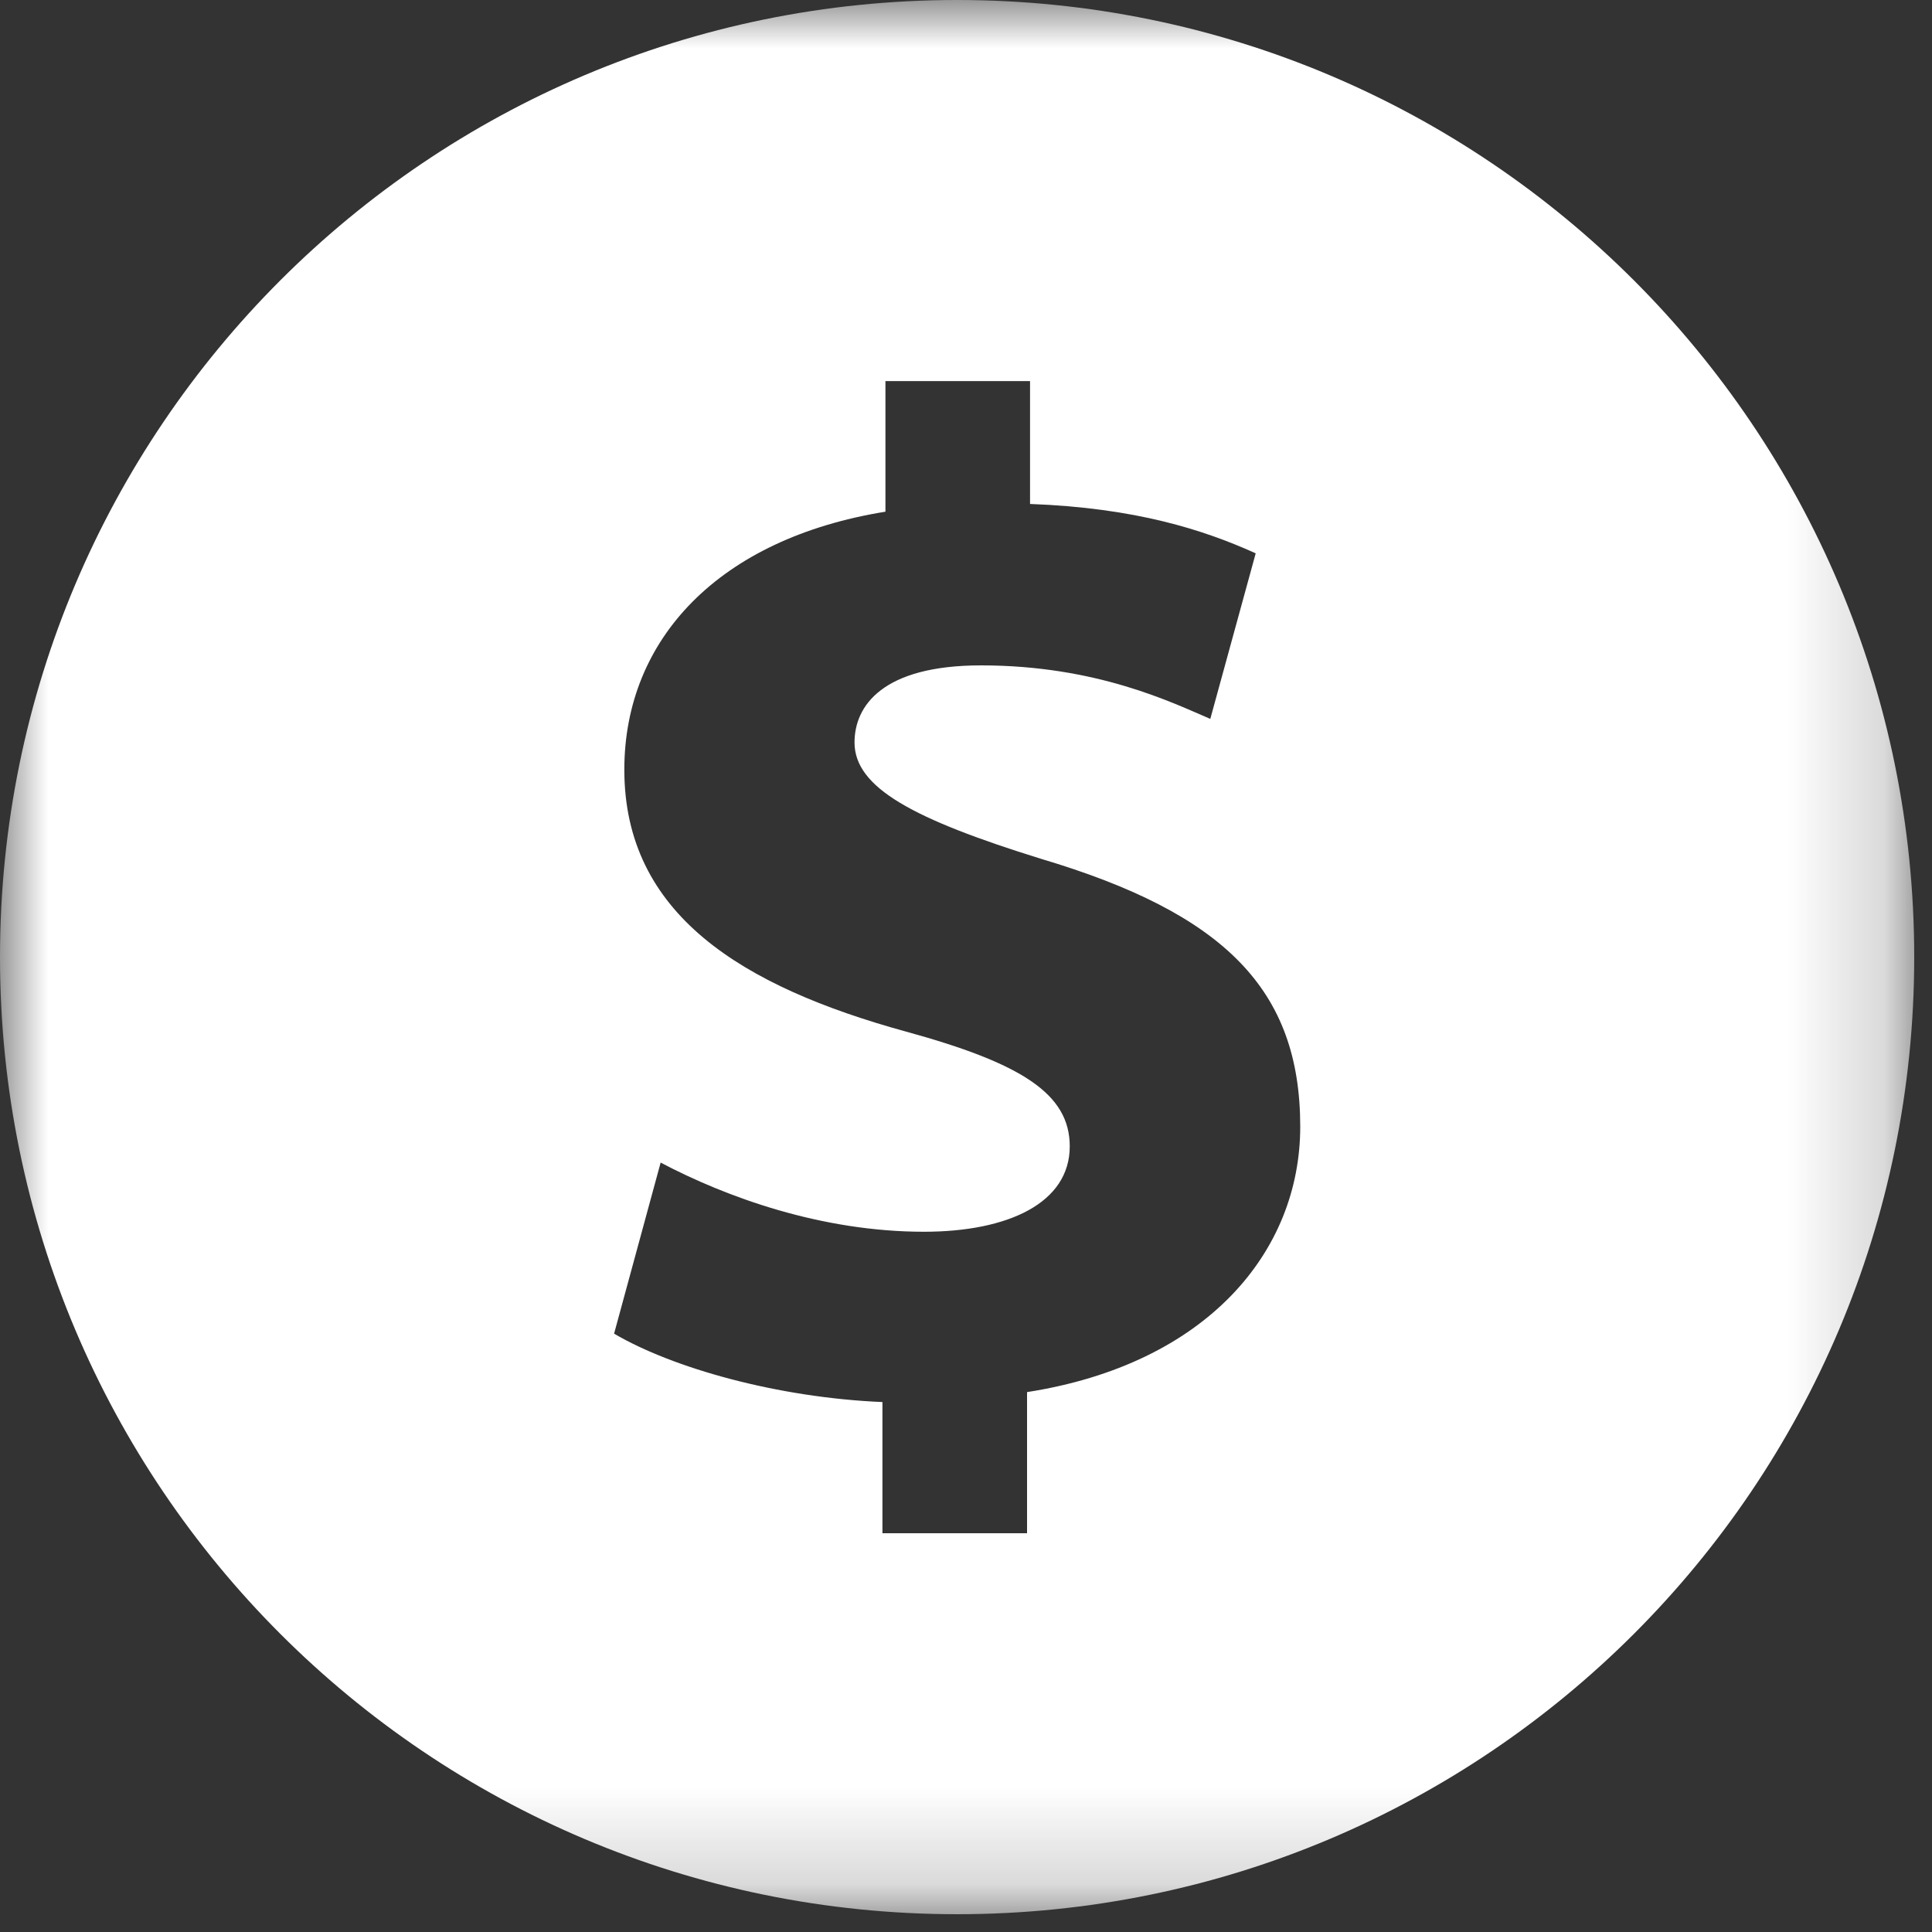 <?xml version="1.0" encoding="UTF-8"?>
<svg width="20px" height="20px" viewBox="0 0 20 20" version="1.1" xmlns="http://www.w3.org/2000/svg" xmlns:xlink="http://www.w3.org/1999/xlink">
    <rect x="0" y="0" width="20" height="20" fill="#333333" stroke="none"/>
    <!-- Generator: Sketch 51.3 (57544) - http://www.bohemiancoding.com/sketch -->
    <title>icon-price-white</title>
    <desc>Created with Sketch.</desc>
    <defs>
        <polygon id="path-1" points="3.7037037e-05 0 19.816 0 19.816 19.816 3.7037037e-05 19.816"></polygon>
    </defs>
    <g id="關於本院-About" stroke="none" stroke-width="1" fill="none" fill-rule="evenodd">
        <g id="about-facilities-hover" transform="translate(-529, -2177)">
            <g id="Group-6" transform="translate(60, 351)">
                <g id="Group-2" transform="translate(444, 1563)">
                    <g id="Group-28-Copy-2" transform="translate(25, 95)">
                        <g id="Group" transform="translate(0, 45)">
                            <g id="Group-8-Copy" transform="translate(0, 115)">
                                <g id="icon-price-white" transform="translate(0, 8)">
                                    <mask id="mask-2" fill="white">
                                        <use xlink:href="#path-1"></use>
                                    </mask>
                                    <g id="Clip-2"></g>
                                    <path d="M10.632,14.411 L10.632,15.872 L9.135,15.872 L9.135,14.514 C8.049,14.468 6.965,14.163 6.357,13.806 L6.839,12.035 C7.518,12.393 8.502,12.751 9.565,12.751 C10.436,12.751 11.074,12.453 11.074,11.867 C11.074,11.322 10.573,11.007 9.379,10.679 C7.68,10.212 6.463,9.464 6.463,7.968 C6.463,6.613 7.446,5.575 9.166,5.297 L9.166,3.945 L10.663,3.945 L10.663,5.217 C11.755,5.257 12.461,5.485 12.999,5.728 L12.529,7.442 C12.137,7.275 11.356,6.888 10.156,6.888 C9.134,6.888 8.846,7.308 8.846,7.686 C8.846,8.155 9.456,8.48 10.775,8.89 C12.677,9.456 13.46,10.245 13.46,11.663 C13.46,12.958 12.493,14.12 10.632,14.411 M9.908,0 C4.436,0 3.7037037e-05,4.436 3.7037037e-05,9.908 C3.7037037e-05,15.38 4.436,19.816 9.908,19.816 C15.38,19.816 19.816,15.38 19.816,9.908 C19.816,4.436 15.38,0 9.908,0" id="Fill-1" fill="#FFFFFF" mask="url(#mask-2)"></path>
                                </g>
                            </g>
                        </g>
                    </g>
                </g>
            </g>
        </g>
    </g>
</svg>